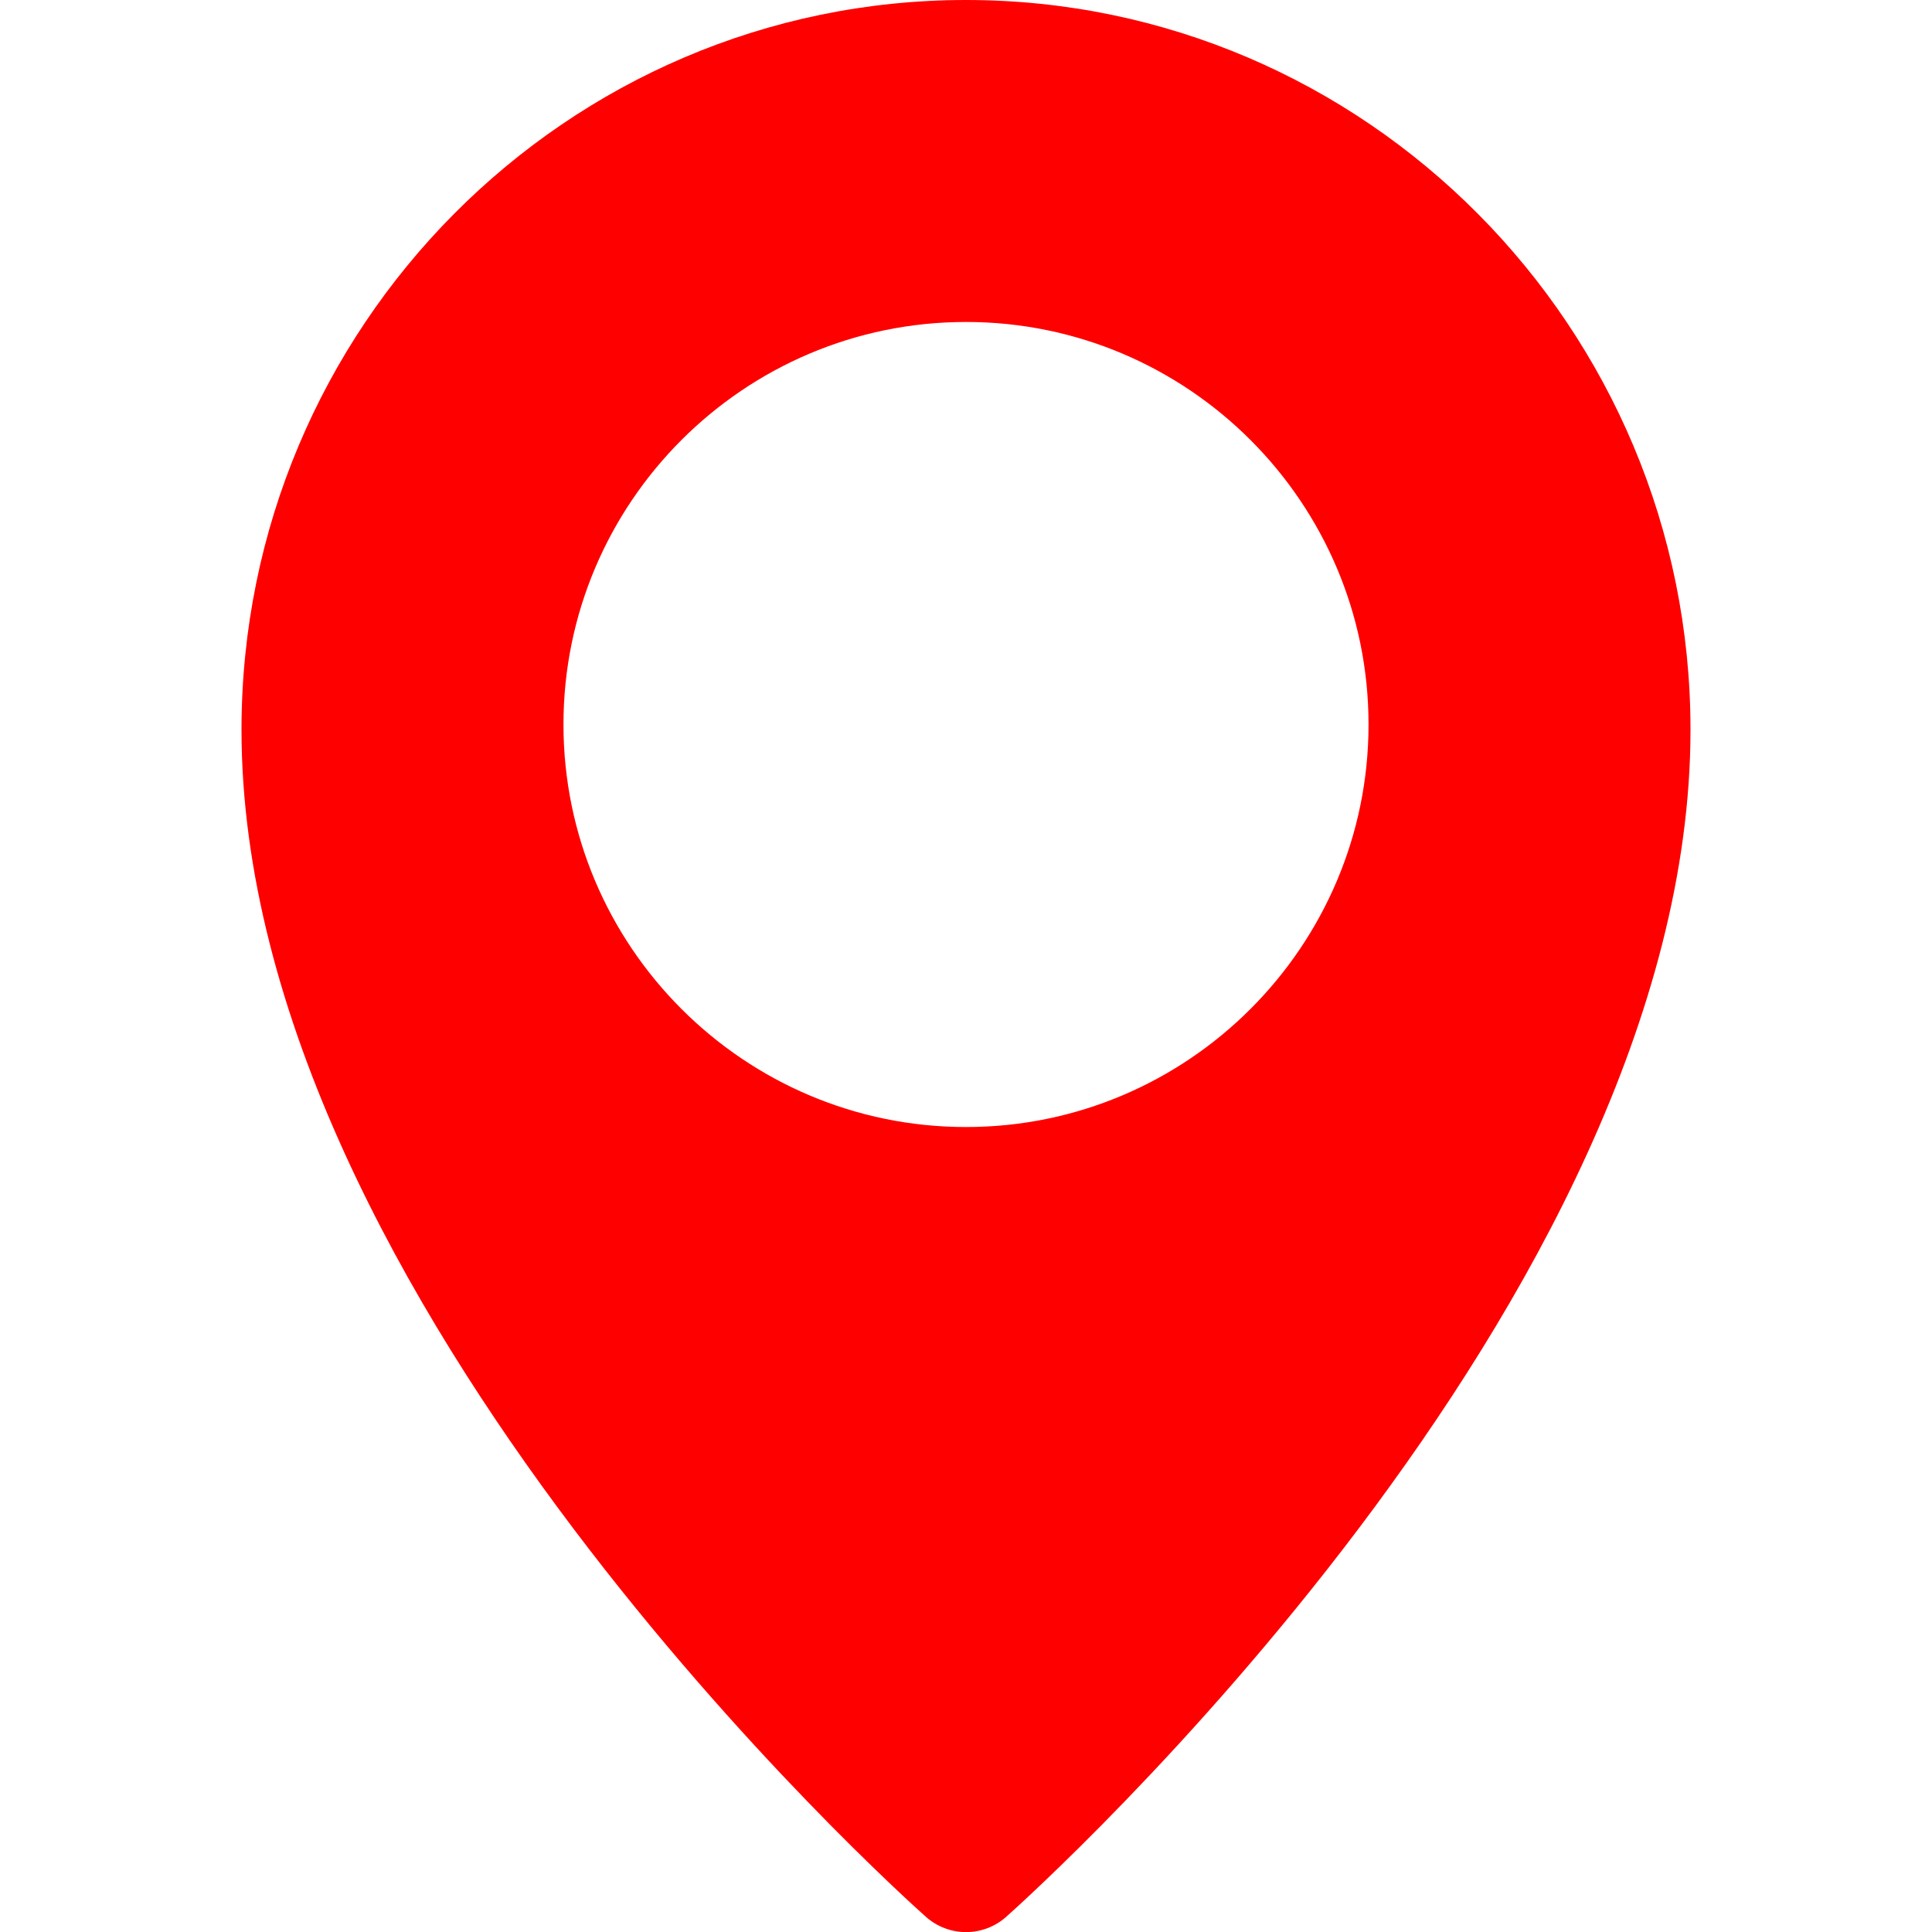<svg width="20" height="20" viewBox="0 0 20 20" fill="none" xmlns="http://www.w3.org/2000/svg">
<g clip-path="url(#clip0_738_950)">
<path d="M10 0C5.865 0 2.5 3.388 2.5 7.554C2.5 13.473 9.295 19.585 9.584 19.842C9.698 19.944 9.846 20.001 10 20.001C10.153 20.001 10.301 19.945 10.416 19.843C10.705 19.585 17.5 13.473 17.5 7.554C17.5 3.388 14.135 0 10 0ZM10 11.667C7.702 11.667 5.833 9.797 5.833 7.5C5.833 5.202 7.702 3.333 10 3.333C12.297 3.333 14.167 5.202 14.167 7.5C14.167 9.797 12.297 11.667 10 11.667Z" fill="#FF0000"/>
</g>
<defs>
<clipPath id="clip0_738_950">
<rect width="20" height="20" fill="white"/>
</clipPath>
</defs>
</svg>
